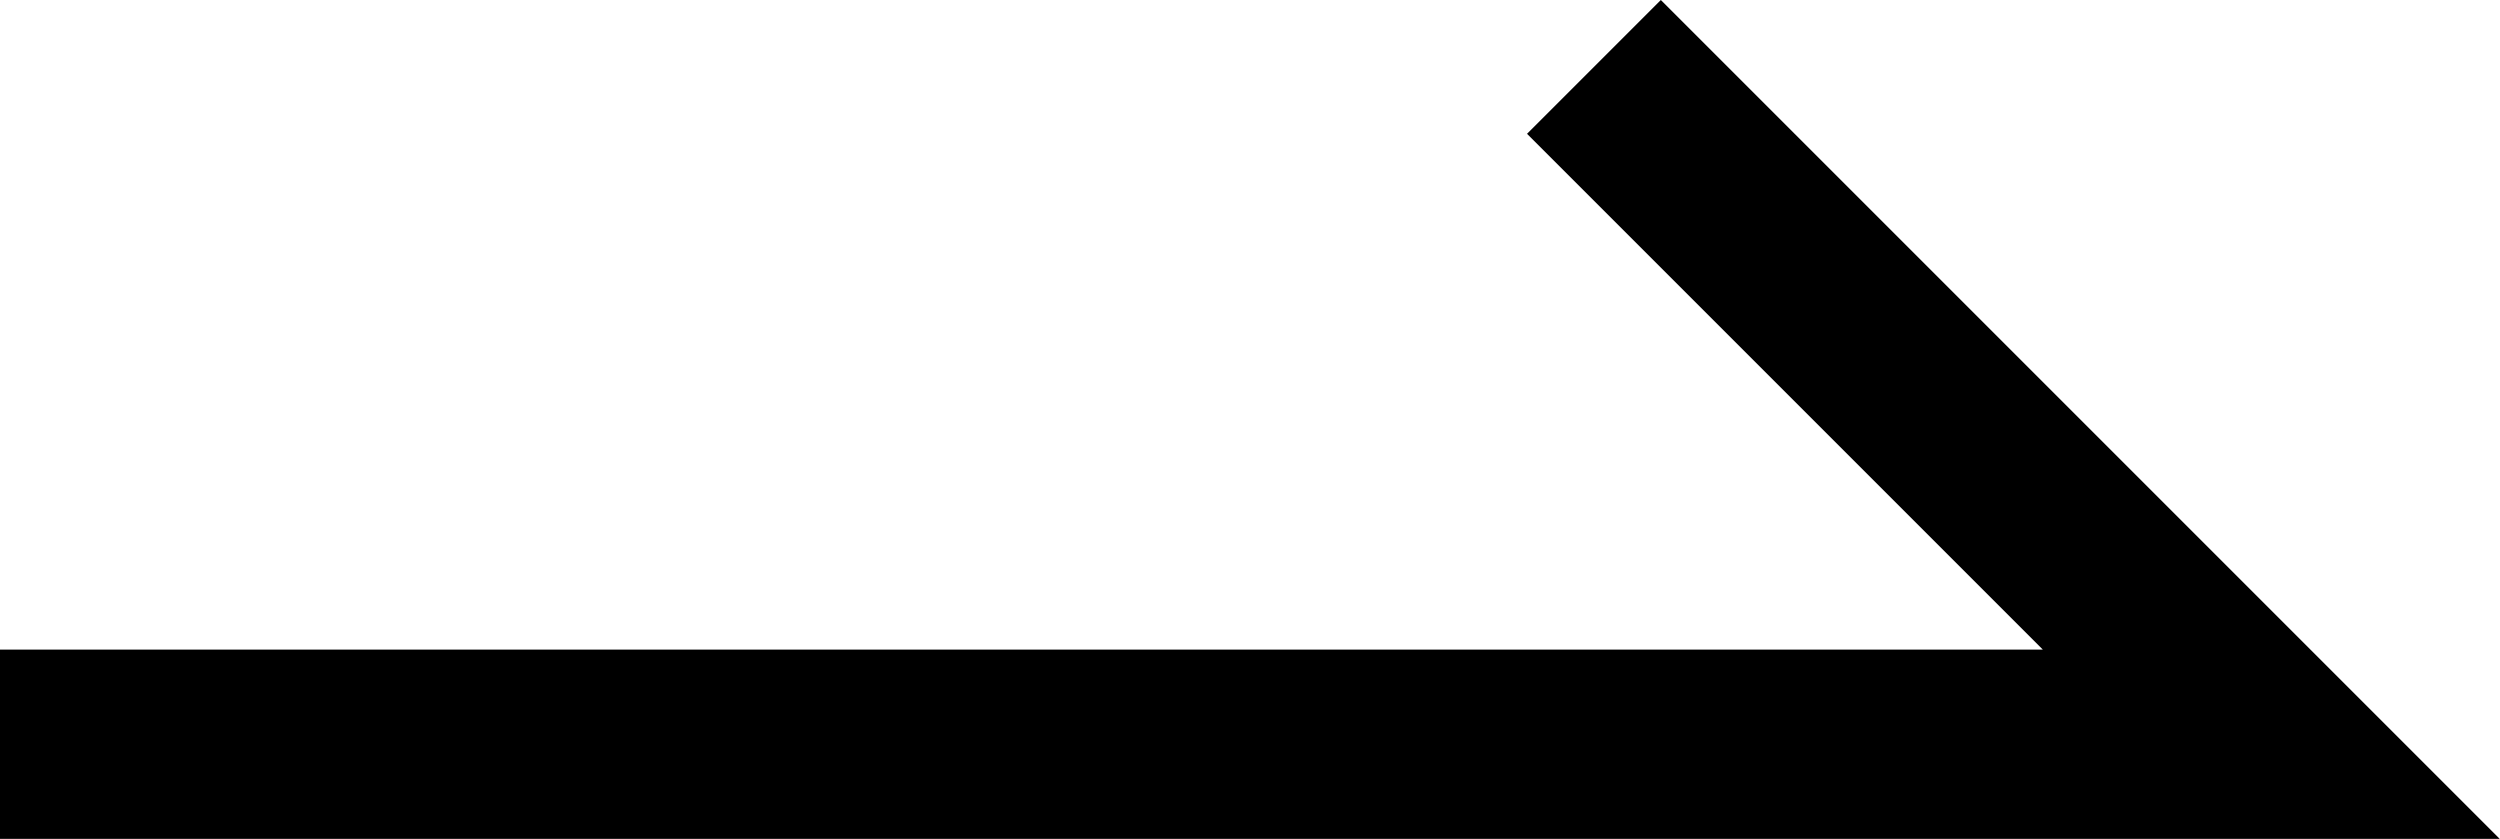 <svg xmlns="http://www.w3.org/2000/svg" width="26.419" height="8.865" viewBox="0 0 26.419 8.865">
  <path id="visual_btn_arrow" d="M-5153.3-21773.83h-26.419v-2h21.591l-5.451-5.451,1.414-1.414Z" transform="translate(5179.716 21782.695)" />
</svg>
